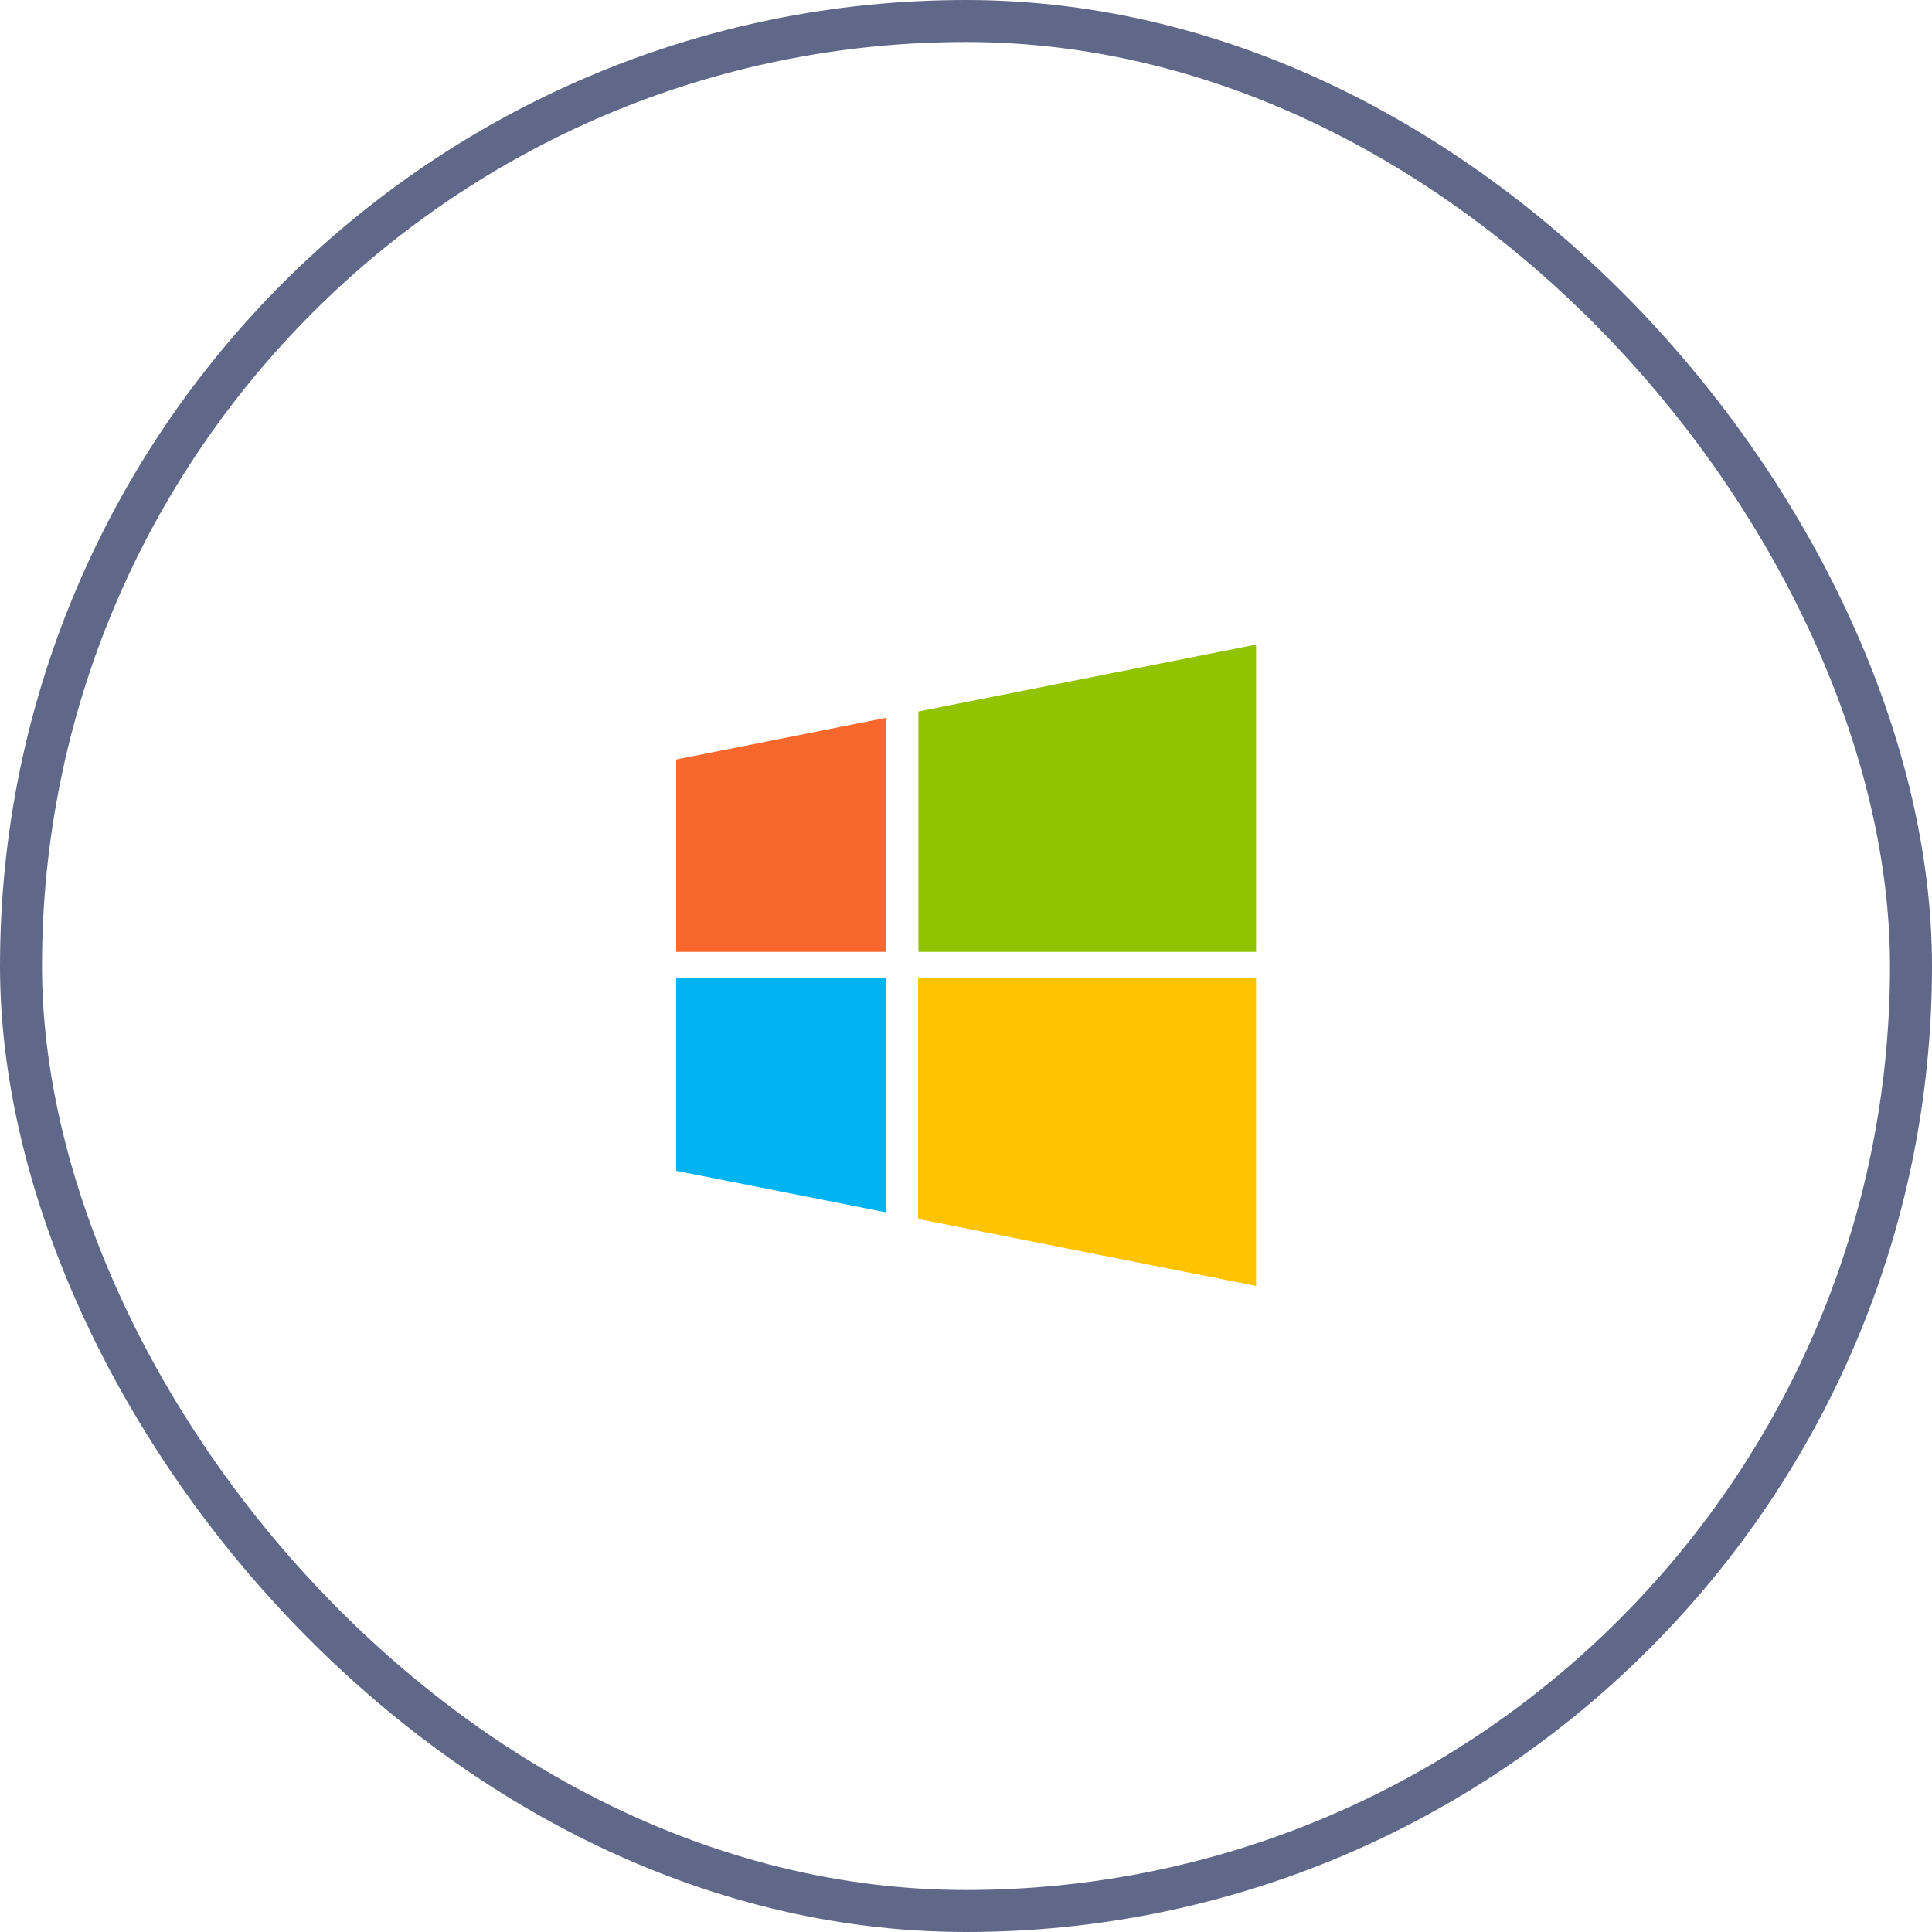 <?xml version="1.0" encoding="UTF-8"?><svg id="Layer_2" xmlns="http://www.w3.org/2000/svg" viewBox="0 0 138 138"><defs><style>.cls-1{fill:#f8682c;}.cls-2{fill:none;stroke:#5f6889;stroke-miterlimit:10;stroke-width:3px;}.cls-3{fill:#00b4f1;}.cls-4{fill:#ffc300;}.cls-5{fill:#91c300;}</style></defs><g id="Layer_25"><g id="ms"><g><rect class="cls-2" x="1.5" y="1.5" width="135" height="135" rx="67.5" ry="67.5"/><g><polygon class="cls-1" points="63.26 51.28 48.3 54.25 48.3 67.99 63.26 67.99 63.26 51.28"/><polygon class="cls-3" points="48.3 69.85 48.3 83.63 63.26 86.59 63.26 69.85 48.3 69.85"/><path class="cls-5" d="m89.72,46.04l-24.12,4.78v17.17h24.12v-21.95h0Z"/><polygon class="cls-4" points="65.6 87.06 89.72 91.84 89.72 69.85 65.6 69.85 65.6 87.06"/><polygon class="cls-4" points="65.58 87.06 89.69 91.84 89.69 69.85 65.58 69.85 65.58 87.06"/></g></g></g></g></svg>